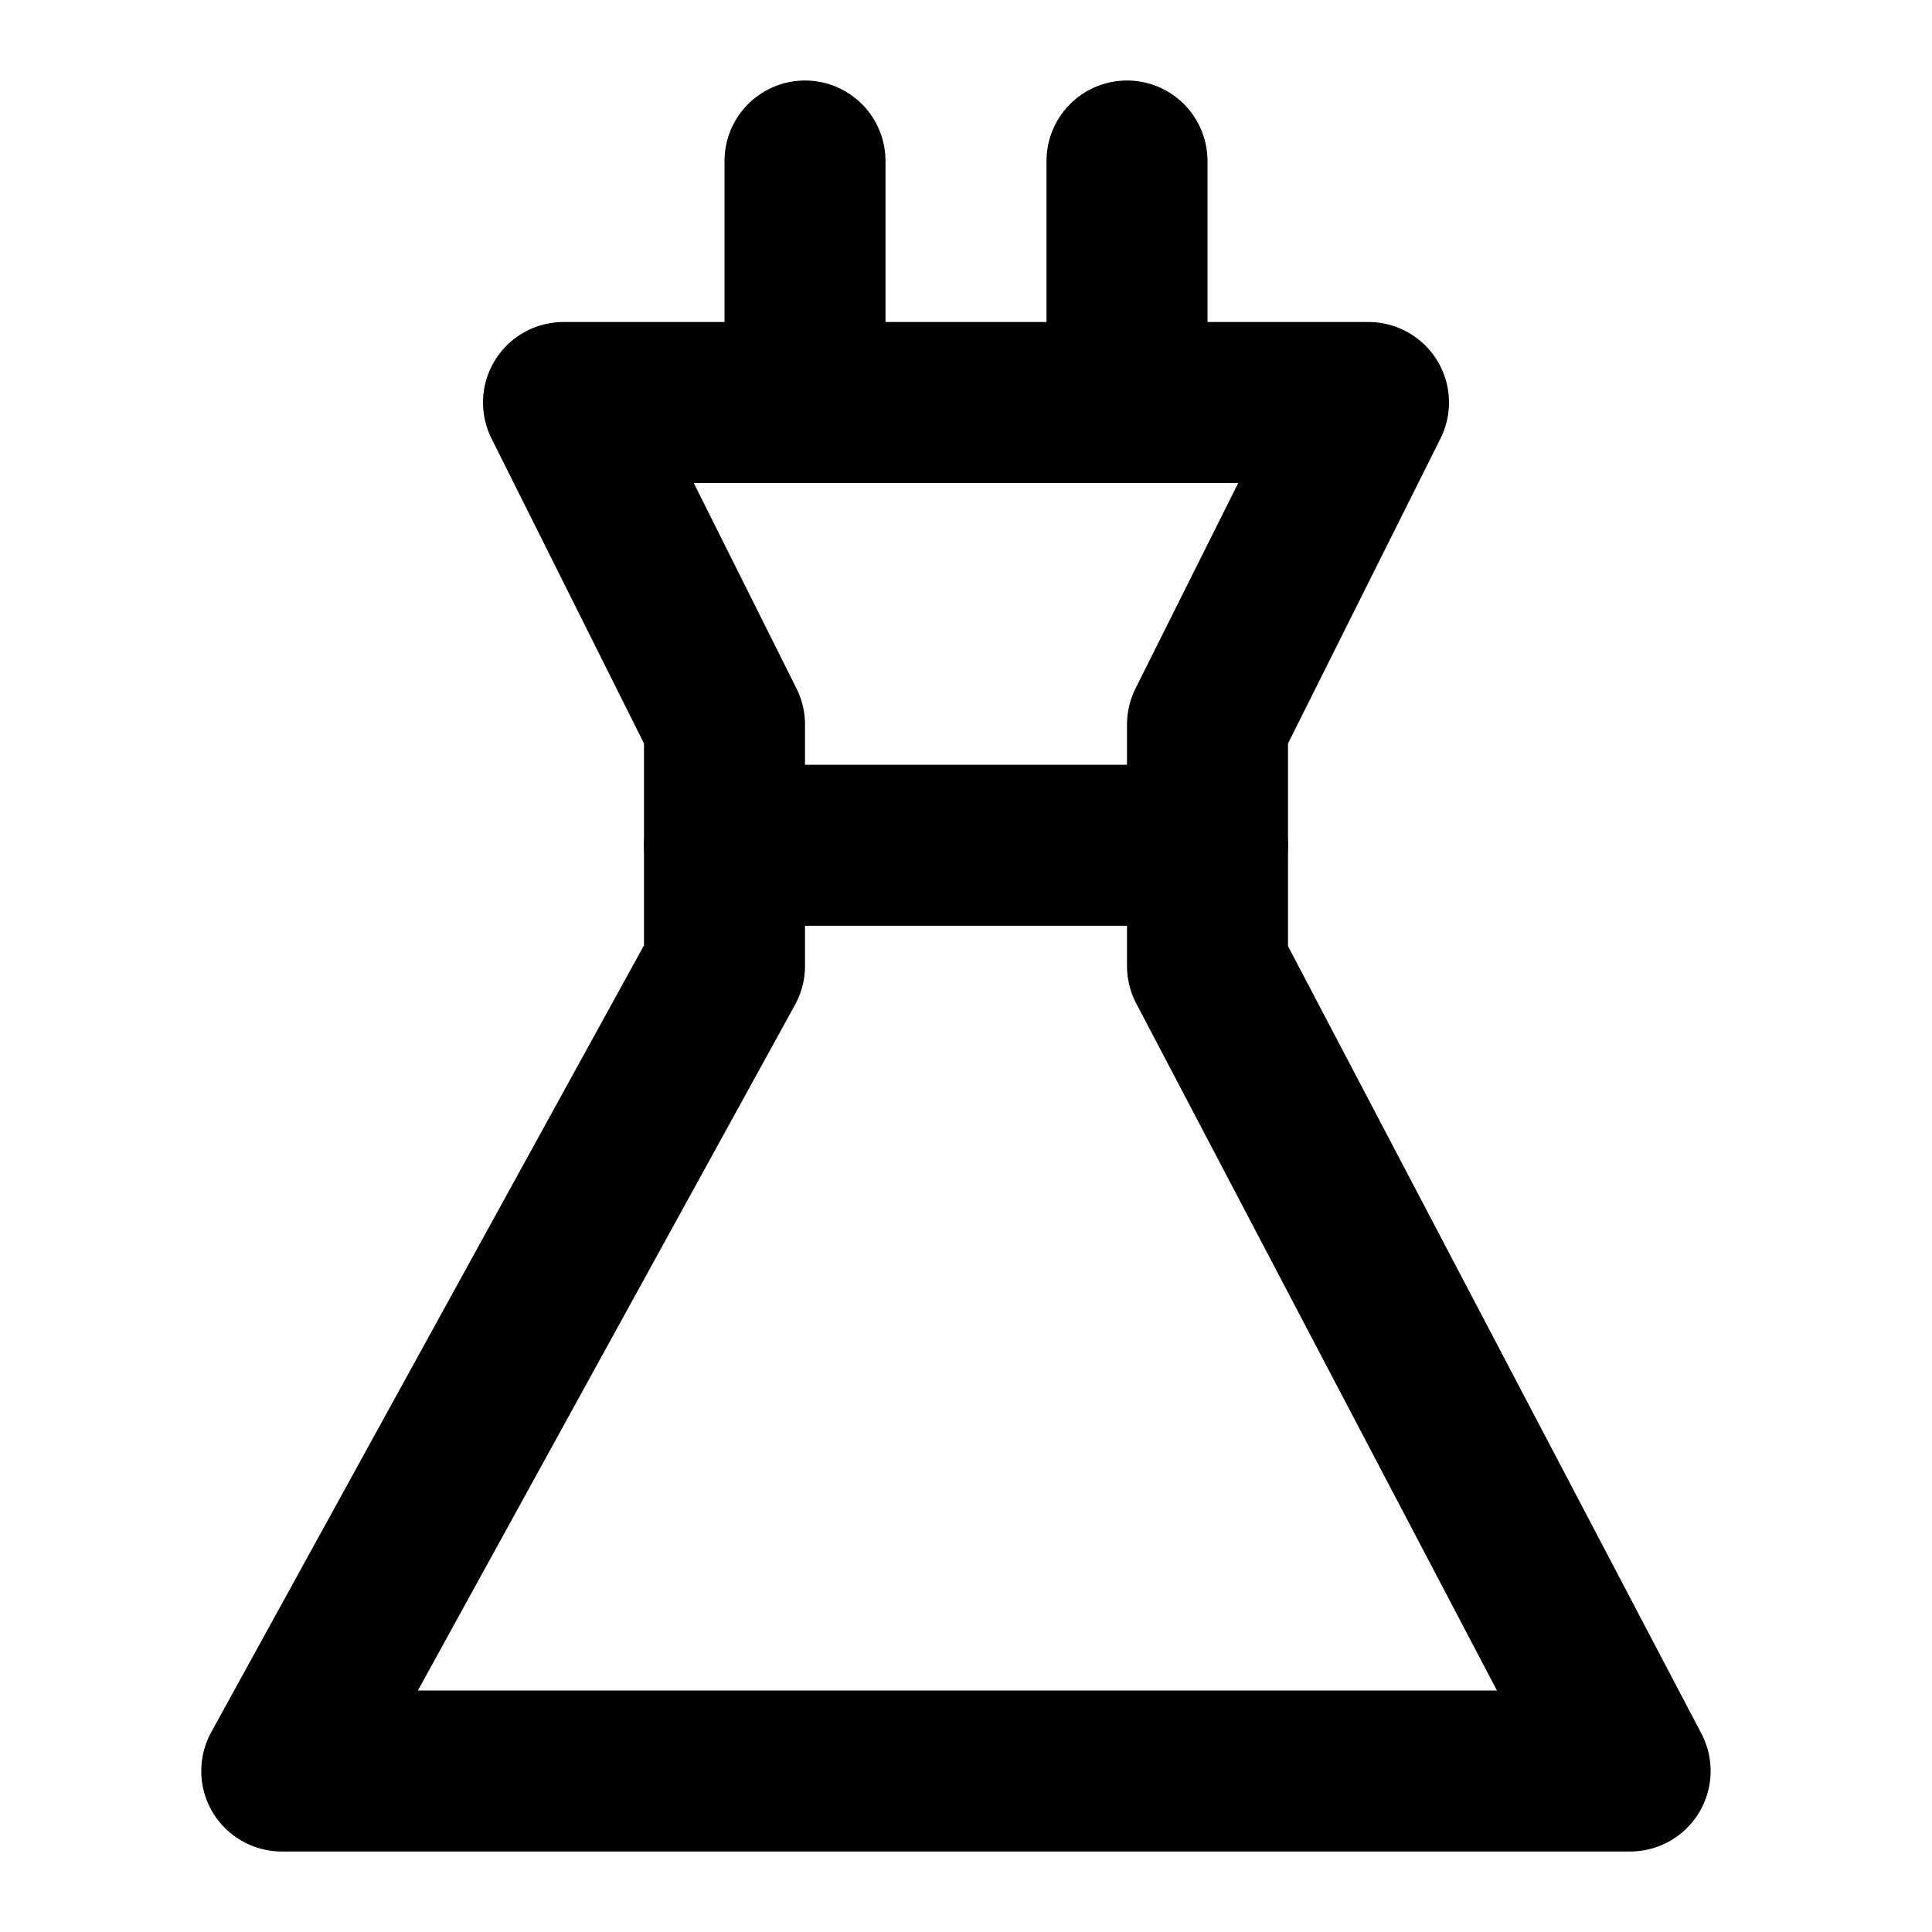 <?xml version="1.0" encoding="utf-8"?><!-- Скачано с сайта svg4.ru / Downloaded from svg4.ru -->
<svg width="800px" height="800px" viewBox="0 0 48 48" fill="none" xmlns="http://www.w3.org/2000/svg">
<path d="M18 18L14 10H34L30 18V24L40.5 44H7L18 24V18Z" stroke="#000000" stroke-width="4" stroke-linecap="round" stroke-linejoin="round"/>
<path d="M20 4V10" stroke="#000000" stroke-width="4" stroke-linecap="round" stroke-linejoin="round"/>
<path d="M28 4V10" stroke="#000000" stroke-width="4" stroke-linecap="round" stroke-linejoin="round"/>
<path d="M18 21L30 21" stroke="#000000" stroke-width="4" stroke-linecap="round" stroke-linejoin="round"/>
</svg>